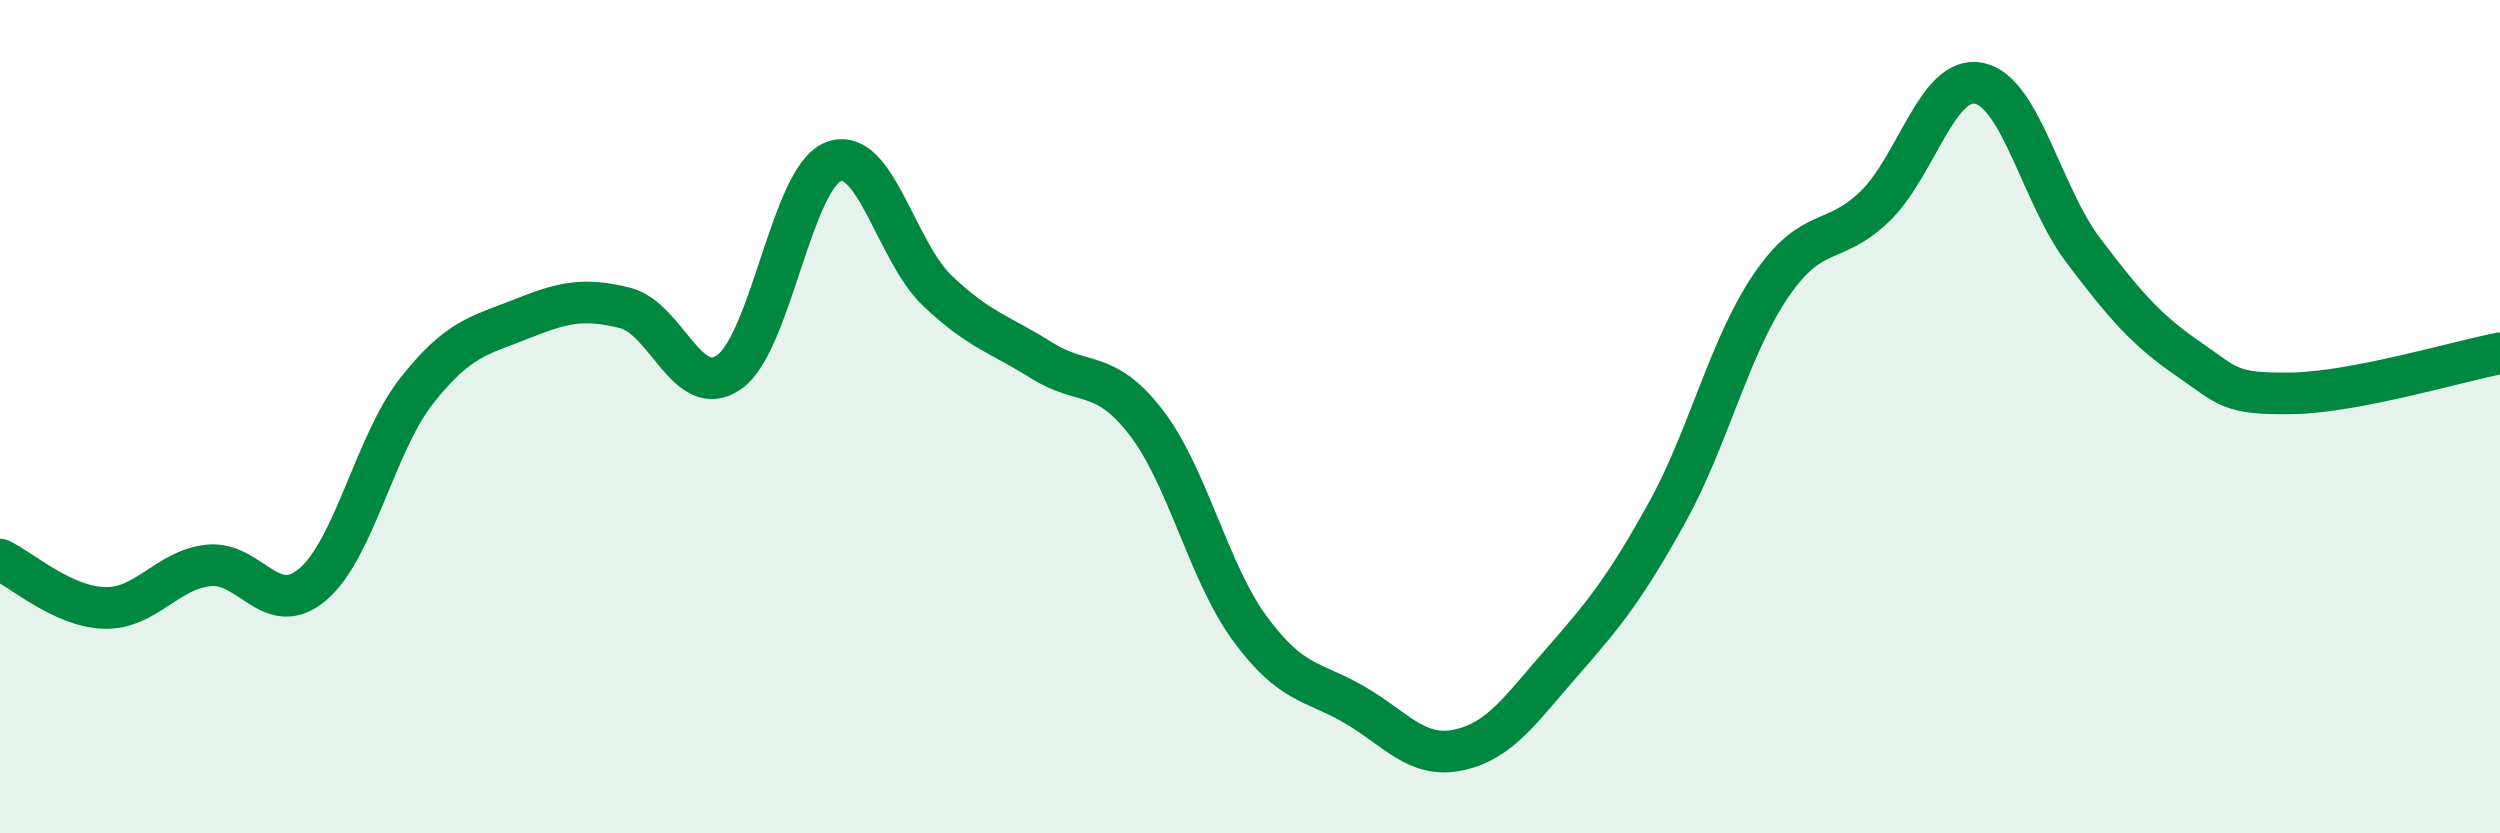 
    <svg width="60" height="20" viewBox="0 0 60 20" xmlns="http://www.w3.org/2000/svg">
      <path
        d="M 0,13.43 C 0.5,13.66 1.5,14.56 2.5,14.59 C 3.5,14.62 4,13.68 5,13.57 C 6,13.46 6.5,14.87 7.5,14.03 C 8.5,13.19 9,10.65 10,9.38 C 11,8.11 11.5,8.06 12.5,7.66 C 13.5,7.26 14,7.14 15,7.39 C 16,7.64 16.5,9.63 17.5,8.93 C 18.5,8.23 19,4.27 20,3.88 C 21,3.49 21.5,6.03 22.5,6.98 C 23.5,7.93 24,8.02 25,8.65 C 26,9.28 26.5,8.84 27.5,10.13 C 28.5,11.42 29,13.73 30,15.09 C 31,16.45 31.5,16.33 32.5,16.91 C 33.5,17.49 34,18.21 35,18 C 36,17.79 36.5,17.02 37.5,15.88 C 38.5,14.74 39,14.12 40,12.32 C 41,10.52 41.5,8.33 42.5,6.86 C 43.5,5.39 44,5.92 45,4.95 C 46,3.98 46.5,1.79 47.5,2 C 48.5,2.21 49,4.69 50,6.01 C 51,7.33 51.5,7.91 52.5,8.6 C 53.5,9.29 53.5,9.46 55,9.44 C 56.5,9.42 59,8.67 60,8.48L60 20L0 20Z"
        fill="#008740"
        opacity="0.1"
        stroke-linecap="round"
        stroke-linejoin="round"
      />
      <path
        d="M 0,13.43 C 0.5,13.66 1.5,14.56 2.5,14.59 C 3.5,14.62 4,13.68 5,13.57 C 6,13.46 6.5,14.87 7.5,14.03 C 8.5,13.19 9,10.65 10,9.38 C 11,8.11 11.5,8.06 12.5,7.66 C 13.5,7.26 14,7.14 15,7.39 C 16,7.64 16.5,9.63 17.5,8.93 C 18.5,8.23 19,4.27 20,3.88 C 21,3.49 21.5,6.03 22.5,6.98 C 23.5,7.93 24,8.02 25,8.65 C 26,9.28 26.5,8.84 27.5,10.13 C 28.5,11.42 29,13.73 30,15.09 C 31,16.45 31.5,16.33 32.5,16.91 C 33.5,17.49 34,18.21 35,18 C 36,17.79 36.5,17.02 37.5,15.88 C 38.5,14.74 39,14.12 40,12.32 C 41,10.52 41.5,8.33 42.5,6.86 C 43.5,5.39 44,5.92 45,4.95 C 46,3.98 46.5,1.79 47.5,2 C 48.5,2.21 49,4.69 50,6.01 C 51,7.33 51.5,7.91 52.5,8.6 C 53.5,9.29 53.5,9.46 55,9.44 C 56.5,9.42 59,8.67 60,8.48"
        stroke="#008740"
        stroke-width="1"
        fill="none"
        stroke-linecap="round"
        stroke-linejoin="round"
      />
    </svg>
  